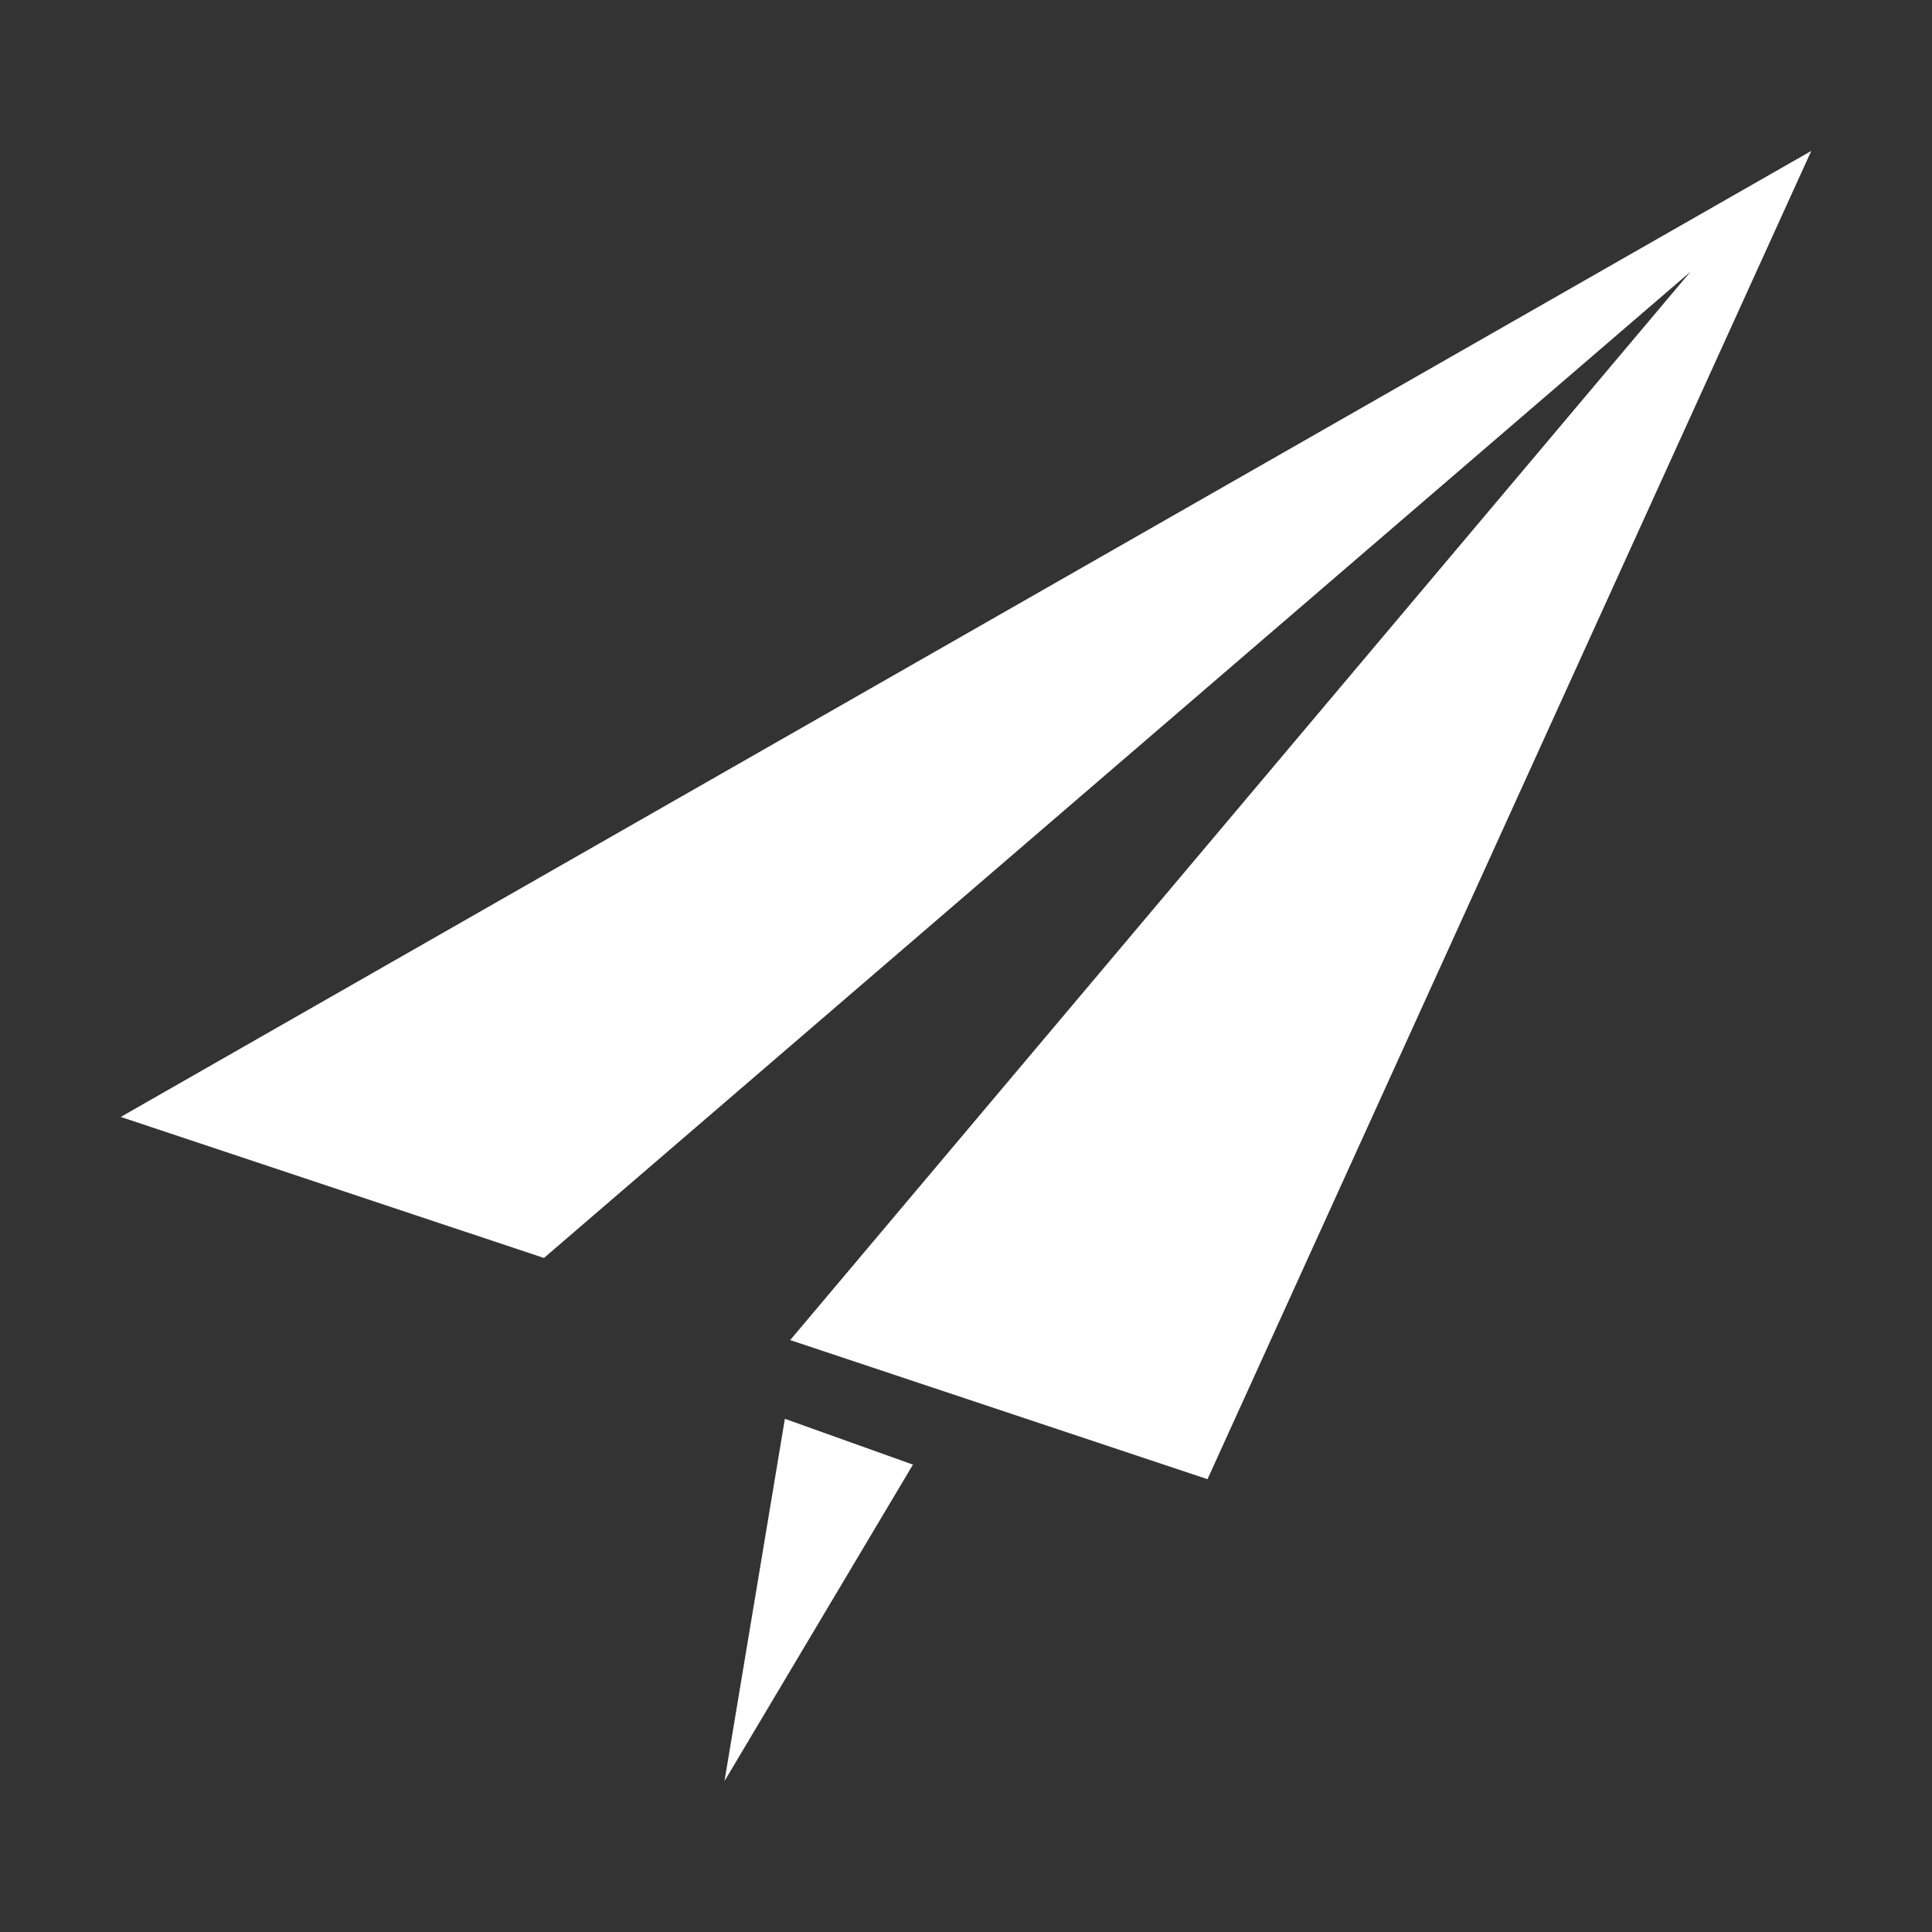 <svg width="24" height="24" viewBox="0 0 24 24" fill="none" xmlns="http://www.w3.org/2000/svg">
<rect x="0" y="0" width="24" height="24" fill="#333333" stroke="none"/>
<path d="M22.5 1.875L1.5 13.875L6.757 15.627L21 3.375L9.816 16.647L15 18.375L22.5 1.875ZM9.75 17.625L9 22.125L11.341 18.194L9.75 17.625Z" fill="white"/>
</svg>
